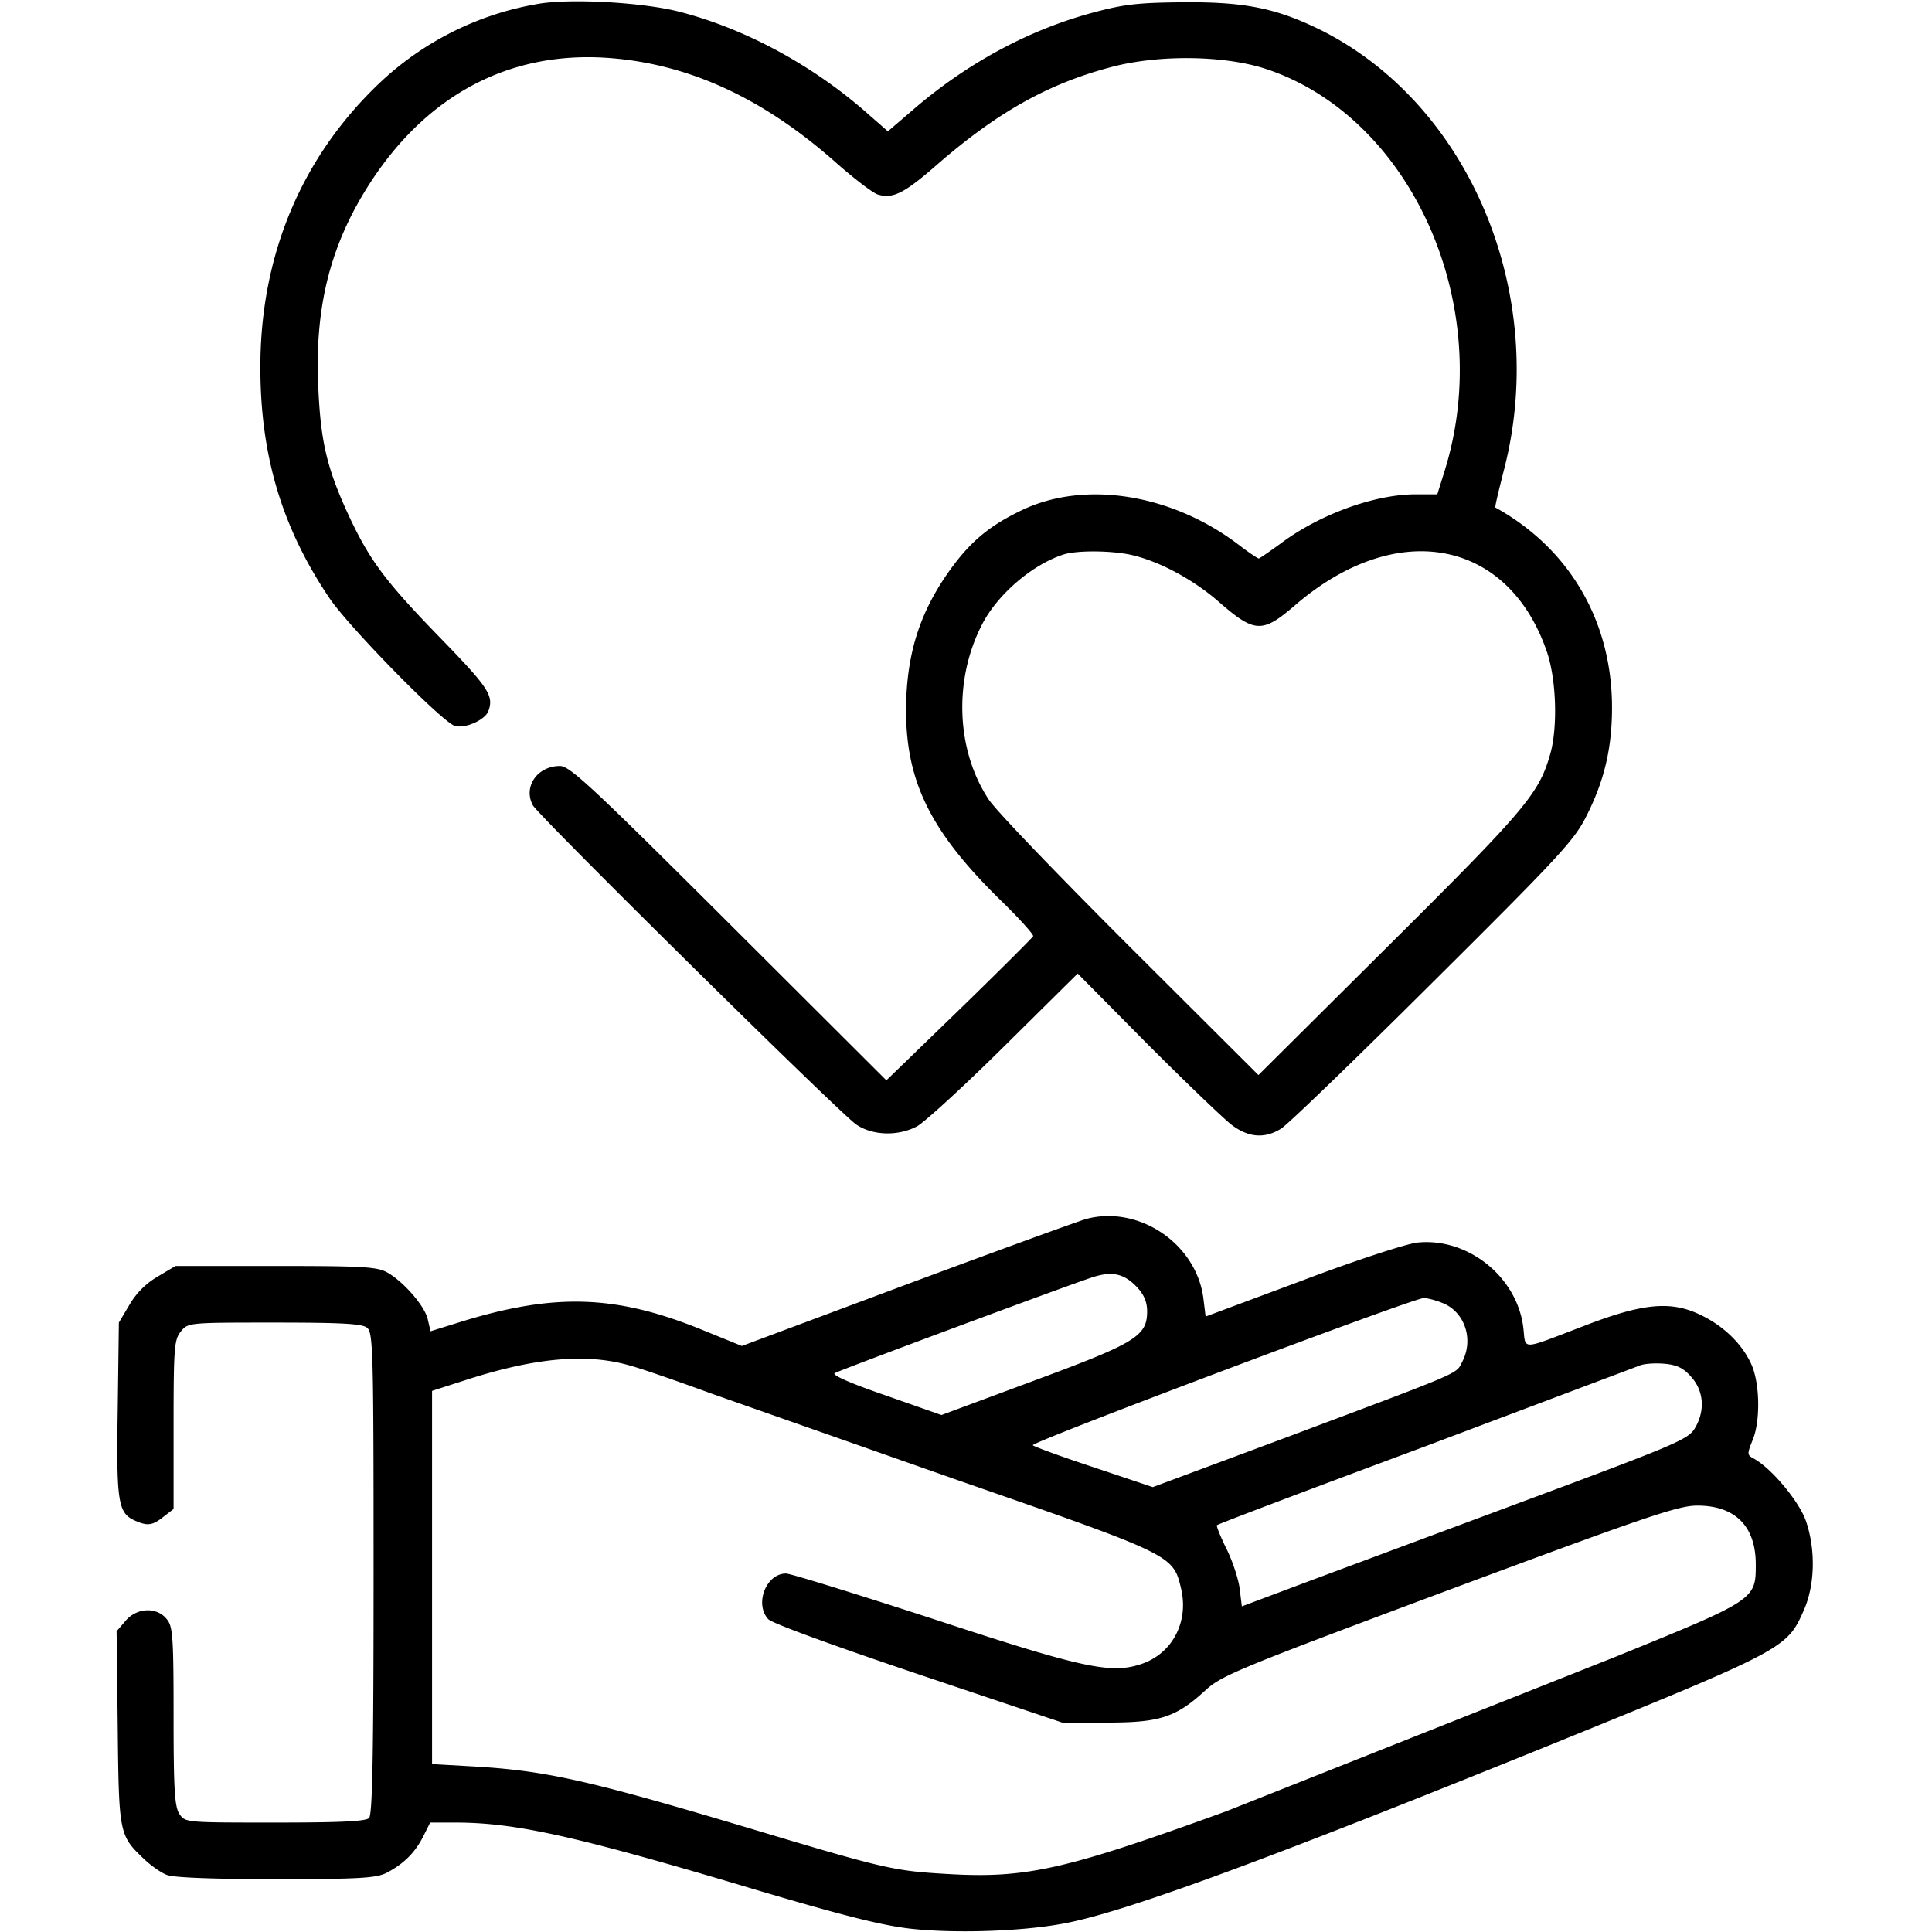 <svg xmlns="http://www.w3.org/2000/svg" width="682.667" height="682.667" viewBox="0 0 512 512" preserveAspectRatio="xMidYMid meet"><path d="M142.2 1.1c-15.6 2.7-30 10-41.3 20.6C80 41.4 69 67.5 69 97.3c0 23.4 5.7 42.5 18.3 61.2 5.2 7.7 30.1 33.1 33.3 33.9 2.8.7 7.9-1.6 8.8-3.9 1.5-4 .2-6.1-11.7-18.4-15.3-15.7-19.5-21.2-25.1-33.1-6.1-13.1-7.7-20.2-8.3-35.6-.8-20.8 3.5-37.1 13.9-53.1 15.1-23.2 36.7-34.6 62.3-33 21.7 1.4 41.8 10.6 61.5 28.2 4.7 4.1 9.5 7.8 10.8 8.1 4 1.1 7-.5 15.8-8.2 15.7-13.6 29-21.1 45.4-25.5 12.7-3.5 30.4-3.3 41.6.4 38.5 12.8 60.8 62.7 47.3 106.3l-2 6.4h-5.7c-11 0-25.7 5.4-35.9 13.1-2.9 2.1-5.5 3.9-5.7 3.9-.3 0-2.7-1.6-5.3-3.6-17.7-13.5-40.8-17.2-57.5-9.2-9.2 4.4-14.3 8.9-20.2 17.5-6.6 9.8-9.8 19.4-10.4 31.8-.9 21.3 5.5 35.1 25.3 54.4 4.7 4.6 8.4 8.7 8.3 9.2-.2.4-9 9.2-19.6 19.5l-19.3 18.7-41.7-41.6C156.8 208.4 151 203 148.4 203c-6 0-9.8 5.5-7.2 10.4 1.6 2.9 81 81.3 85.7 84.6 4.2 2.9 11 3.2 16.1.5 1.9-1 12.3-10.5 23-21.1l19.6-19.4 18.4 18.6c10.2 10.2 20.3 19.9 22.4 21.5 4.5 3.4 8.8 3.7 13.1 1 1.7-1 19.7-18.4 40.1-38.7 33.3-33.1 37.5-37.6 40.7-43.9 4.9-9.6 6.9-18.3 6.9-29 0-22.8-11.2-42.1-30.9-53-.2-.1.9-4.6 2.3-10.1 11.9-46.2-8.9-96.4-48.3-116.3-11.7-5.8-20-7.6-36.3-7.5-12.3.1-16 .5-24.2 2.7-16.9 4.5-33.3 13.3-47.5 25.5l-7 6-6.4-5.6C214.8 17 197.2 7.5 180 3.1c-9.7-2.5-29.3-3.6-37.8-2zm157.8 146c7.3 1.7 16.1 6.4 22.9 12.3 9.6 8.4 11.6 8.5 20.3 1 26.9-23.2 56.6-17.6 66.8 12.5 2.4 7.2 2.8 19.2 1 26.3-3 10.9-5.9 14.5-42.4 50.8l-35.1 34.9-34.3-34.2c-18.8-18.8-35.7-36.3-37.3-39-8.5-13-9.2-31.5-1.7-46.1 4.1-8.1 13.5-16.1 21.8-18.7 3.7-1.1 12.8-1 18 .2zM288 323c-1.9.5-23.3 8.3-47.5 17.3l-43.9 16.4-9.6-3.9c-23.4-9.7-39.8-10.3-65.2-2.4l-7.7 2.4-.7-3c-.7-3.6-6.5-10.2-10.8-12.6-2.7-1.5-6.6-1.7-29.6-1.7H46.5l-4.7 2.8a20.74 20.74 0 0 0-7.5 7.5l-2.8 4.7-.3 22.9c-.4 24.6.1 27.5 4.4 29.5 3.5 1.6 4.8 1.4 7.8-1l2.6-2v-22.4c0-20.4.2-22.5 1.9-24.6 1.9-2.4 2-2.4 24.9-2.4 17.9 0 23.3.3 24.5 1.4 1.6 1.2 1.7 7 1.7 65 0 48.2-.3 64-1.2 64.9S90 483 72.9 483c-23.4 0-23.8 0-25.3-2.2-1.3-1.9-1.6-6.1-1.6-25.9 0-21.1-.2-23.9-1.8-25.8-2.6-3.3-7.9-3.1-10.9.4l-2.4 2.8.3 25.6c.3 28.2.4 28.5 7 34.8 1.8 1.7 4.6 3.7 6.1 4.2 1.7.7 12.9 1.1 28.8 1.1 22 0 26.5-.3 29.2-1.6 4.5-2.3 7.6-5.3 9.8-9.6l1.9-3.8h6.6c16.1 0 32.2 3.6 80 17.9 22.3 6.6 32.8 9.3 40.5 10.2 12.3 1.4 31.1.7 42.1-1.6 16.6-3.4 53.7-17.1 128.2-47.3 61.5-25 62.2-25.4 66.6-35.4 3-6.7 3.2-16.1.6-23.7-1.8-5.2-9.1-14-13.9-16.6-1.7-.9-1.7-1.2-.3-4.7 2.2-5.1 2-15.3-.3-20.3-2.5-5.5-7.6-10.4-14-13.3-7.6-3.5-15.1-2.7-30.1 3.1-17.3 6.6-15.6 6.6-16.3.6-1.6-13.5-14.7-24-28.1-22.6-2.8.3-16.4 4.7-30.6 10.1l-25.5 9.5-.6-4.9c-1.9-14.4-17-24.6-30.9-21zm13.3 18.1c1.9 2 2.7 4 2.7 6.4 0 6.6-3 8.4-30 18.4l-24.5 9.1-14.8-5.2c-9.3-3.2-14.3-5.4-13.5-5.9 1.6-.9 62.6-23.6 68.3-25.4 5.2-1.7 8.4-1 11.8 2.6zm81.2 4.3c5.7 2.4 8.1 9.6 5 15.5-1.7 3.3.9 2.2-46 19.8l-36 13.4-15.5-5.2c-8.5-2.8-15.9-5.5-16.3-5.9-.8-.7 100.6-38.9 103.6-39 1 0 3.3.6 5.2 1.4zM167 361.9c3.6 1 13.3 4.4 21.5 7.4l66 23.2c56.4 19.6 56.4 19.6 58.5 28.5s-2.4 17.3-10.6 20c-8 2.7-15.7 1-54.9-11.9-20.3-6.6-38-12.1-39.2-12.1-5.3 0-8.4 8.1-4.7 12.1 1 1.1 17.8 7.2 39.8 14.6l38.1 12.8h12c13.9 0 18.2-1.4 26-8.6 4.3-3.9 8.6-5.7 64.6-26.6 52.4-19.5 60.7-22.3 65.7-22.3 10.1 0 15.5 5.5 15.5 15.6 0 9.3-.1 9.4-37 24.4L325 480c-42.9 15.6-53.2 17.9-74.4 16.6-13.6-.8-16.1-1.3-51.7-12-43.2-12.9-54.3-15.4-73.9-16.5l-10.5-.6V418v-49.4l9-2.9c18.6-6 32.1-7.1 43.5-3.8zm281.2 3c3.4 3.8 3.7 9.1.9 13.7-1.7 2.8-5.2 4.3-41.7 17.9l-59.1 22-19.2 7.2-.6-4.9c-.4-2.7-2-7.5-3.6-10.6-1.5-3.1-2.6-5.8-2.4-6 .2-.3 25.1-9.7 55.2-20.9l56.8-21.4c1.1-.5 4-.7 6.5-.5 3.4.3 5.1 1.1 7.2 3.5z"/></svg>
